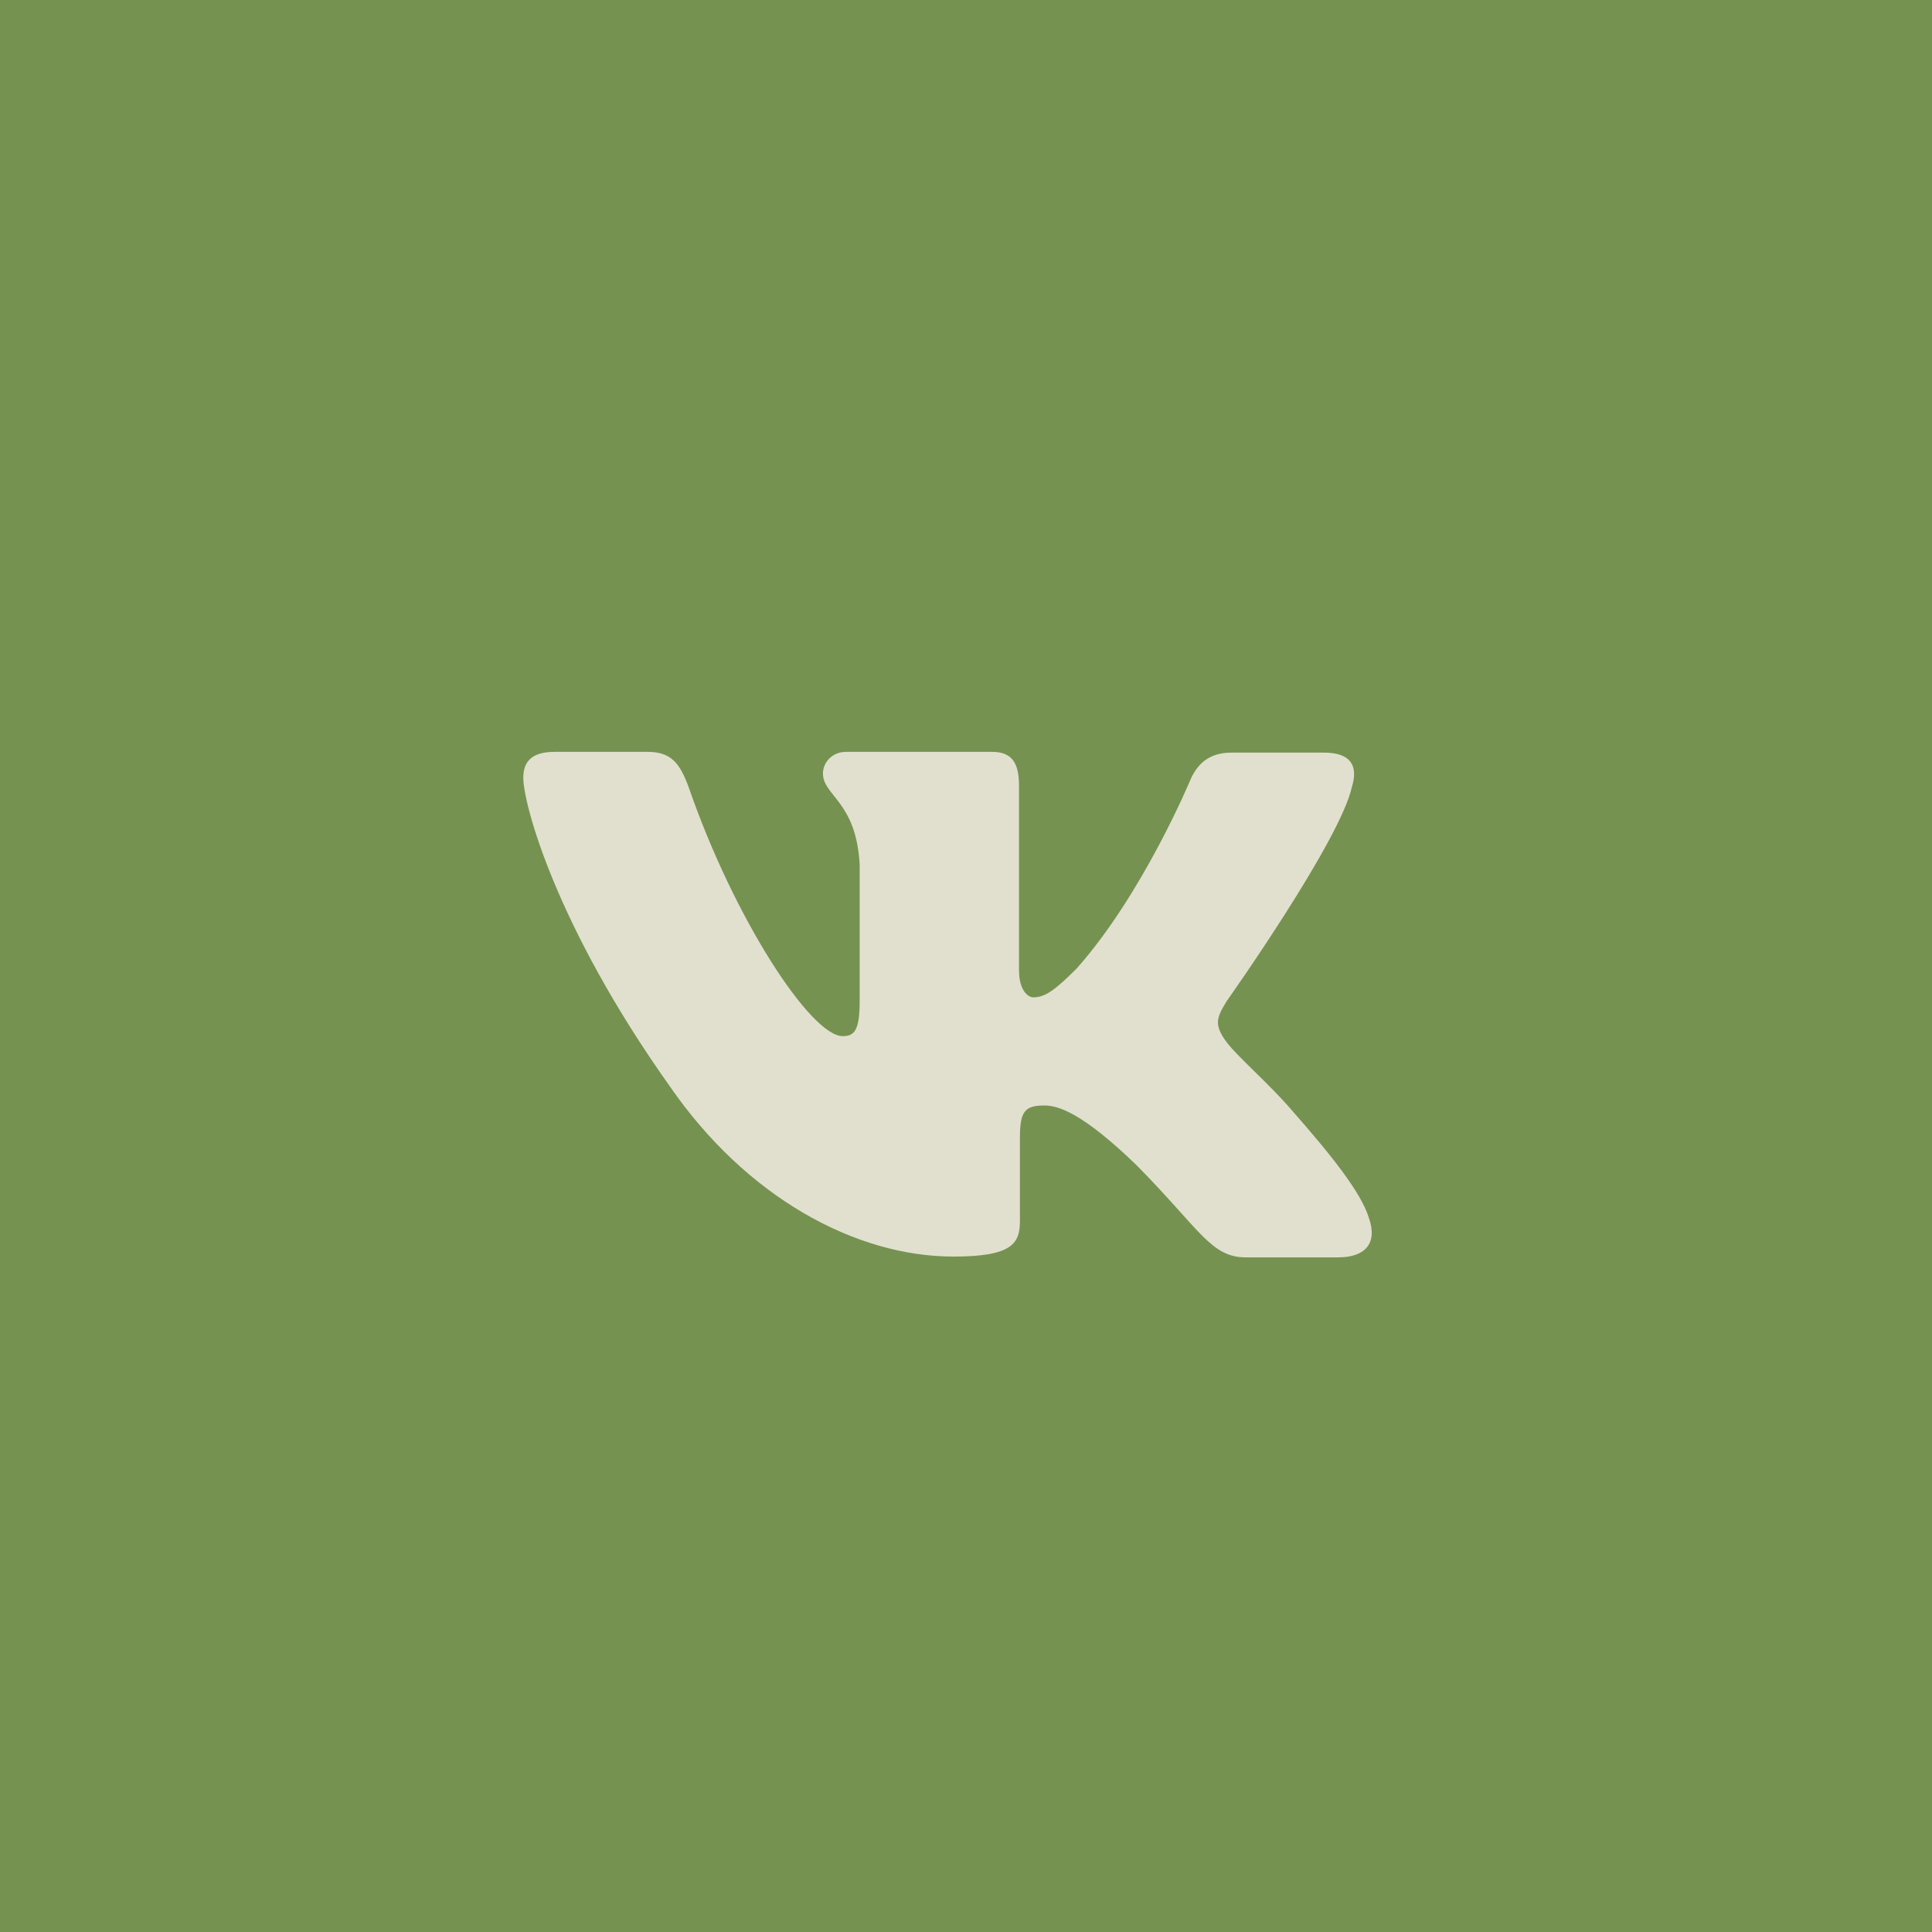 <?xml version="1.0" encoding="UTF-8"?> <svg xmlns="http://www.w3.org/2000/svg" width="50" height="50" viewBox="0 0 50 50" fill="none"><rect width="50" height="50" fill="#759251"></rect><g clip-path="url(#clip0_1332_4091)"><rect x="12" y="14" width="24" height="24" fill="#E1E0CE"></rect><path d="M29.565 9H19.435C10.191 9 8 11.191 8 20.435V30.565C8 39.809 10.191 42 19.435 42H29.565C38.809 42 41 39.809 41 30.565V20.435C41 11.191 38.787 9 29.565 9ZM34.641 32.541H32.245C31.337 32.541 31.058 31.821 29.426 30.167C28.008 28.792 27.38 28.61 27.03 28.61C26.536 28.61 26.396 28.749 26.396 29.426V31.591C26.396 32.172 26.213 32.52 24.677 32.52C22.136 32.52 19.317 30.983 17.34 28.121C14.358 23.926 13.543 20.784 13.543 20.134C13.543 19.785 13.682 19.458 14.353 19.458H16.754C17.361 19.458 17.592 19.737 17.828 20.387C19.015 23.813 20.992 26.815 21.808 26.815C22.109 26.815 22.248 26.676 22.248 25.908V22.369C22.157 20.736 21.298 20.596 21.298 20.017C21.298 19.737 21.529 19.458 21.899 19.458H25.674C26.184 19.458 26.372 19.737 26.372 20.338V25.113C26.372 25.628 26.603 25.811 26.742 25.811C27.044 25.811 27.301 25.628 27.859 25.07C29.583 23.136 30.819 20.155 30.819 20.155C30.98 19.805 31.259 19.478 31.866 19.478H34.267C34.987 19.478 35.148 19.848 34.987 20.364C34.686 21.76 31.748 25.907 31.748 25.907C31.495 26.326 31.398 26.508 31.748 26.975C32.006 27.325 32.844 28.05 33.402 28.699C34.428 29.865 35.217 30.842 35.427 31.519C35.663 32.19 35.315 32.54 34.637 32.54L34.641 32.541Z" fill="#759251"></path></g><defs><clipPath id="clip0_1332_4091"><rect width="33" height="33" fill="white" transform="translate(8 9)"></rect></clipPath></defs></svg> 